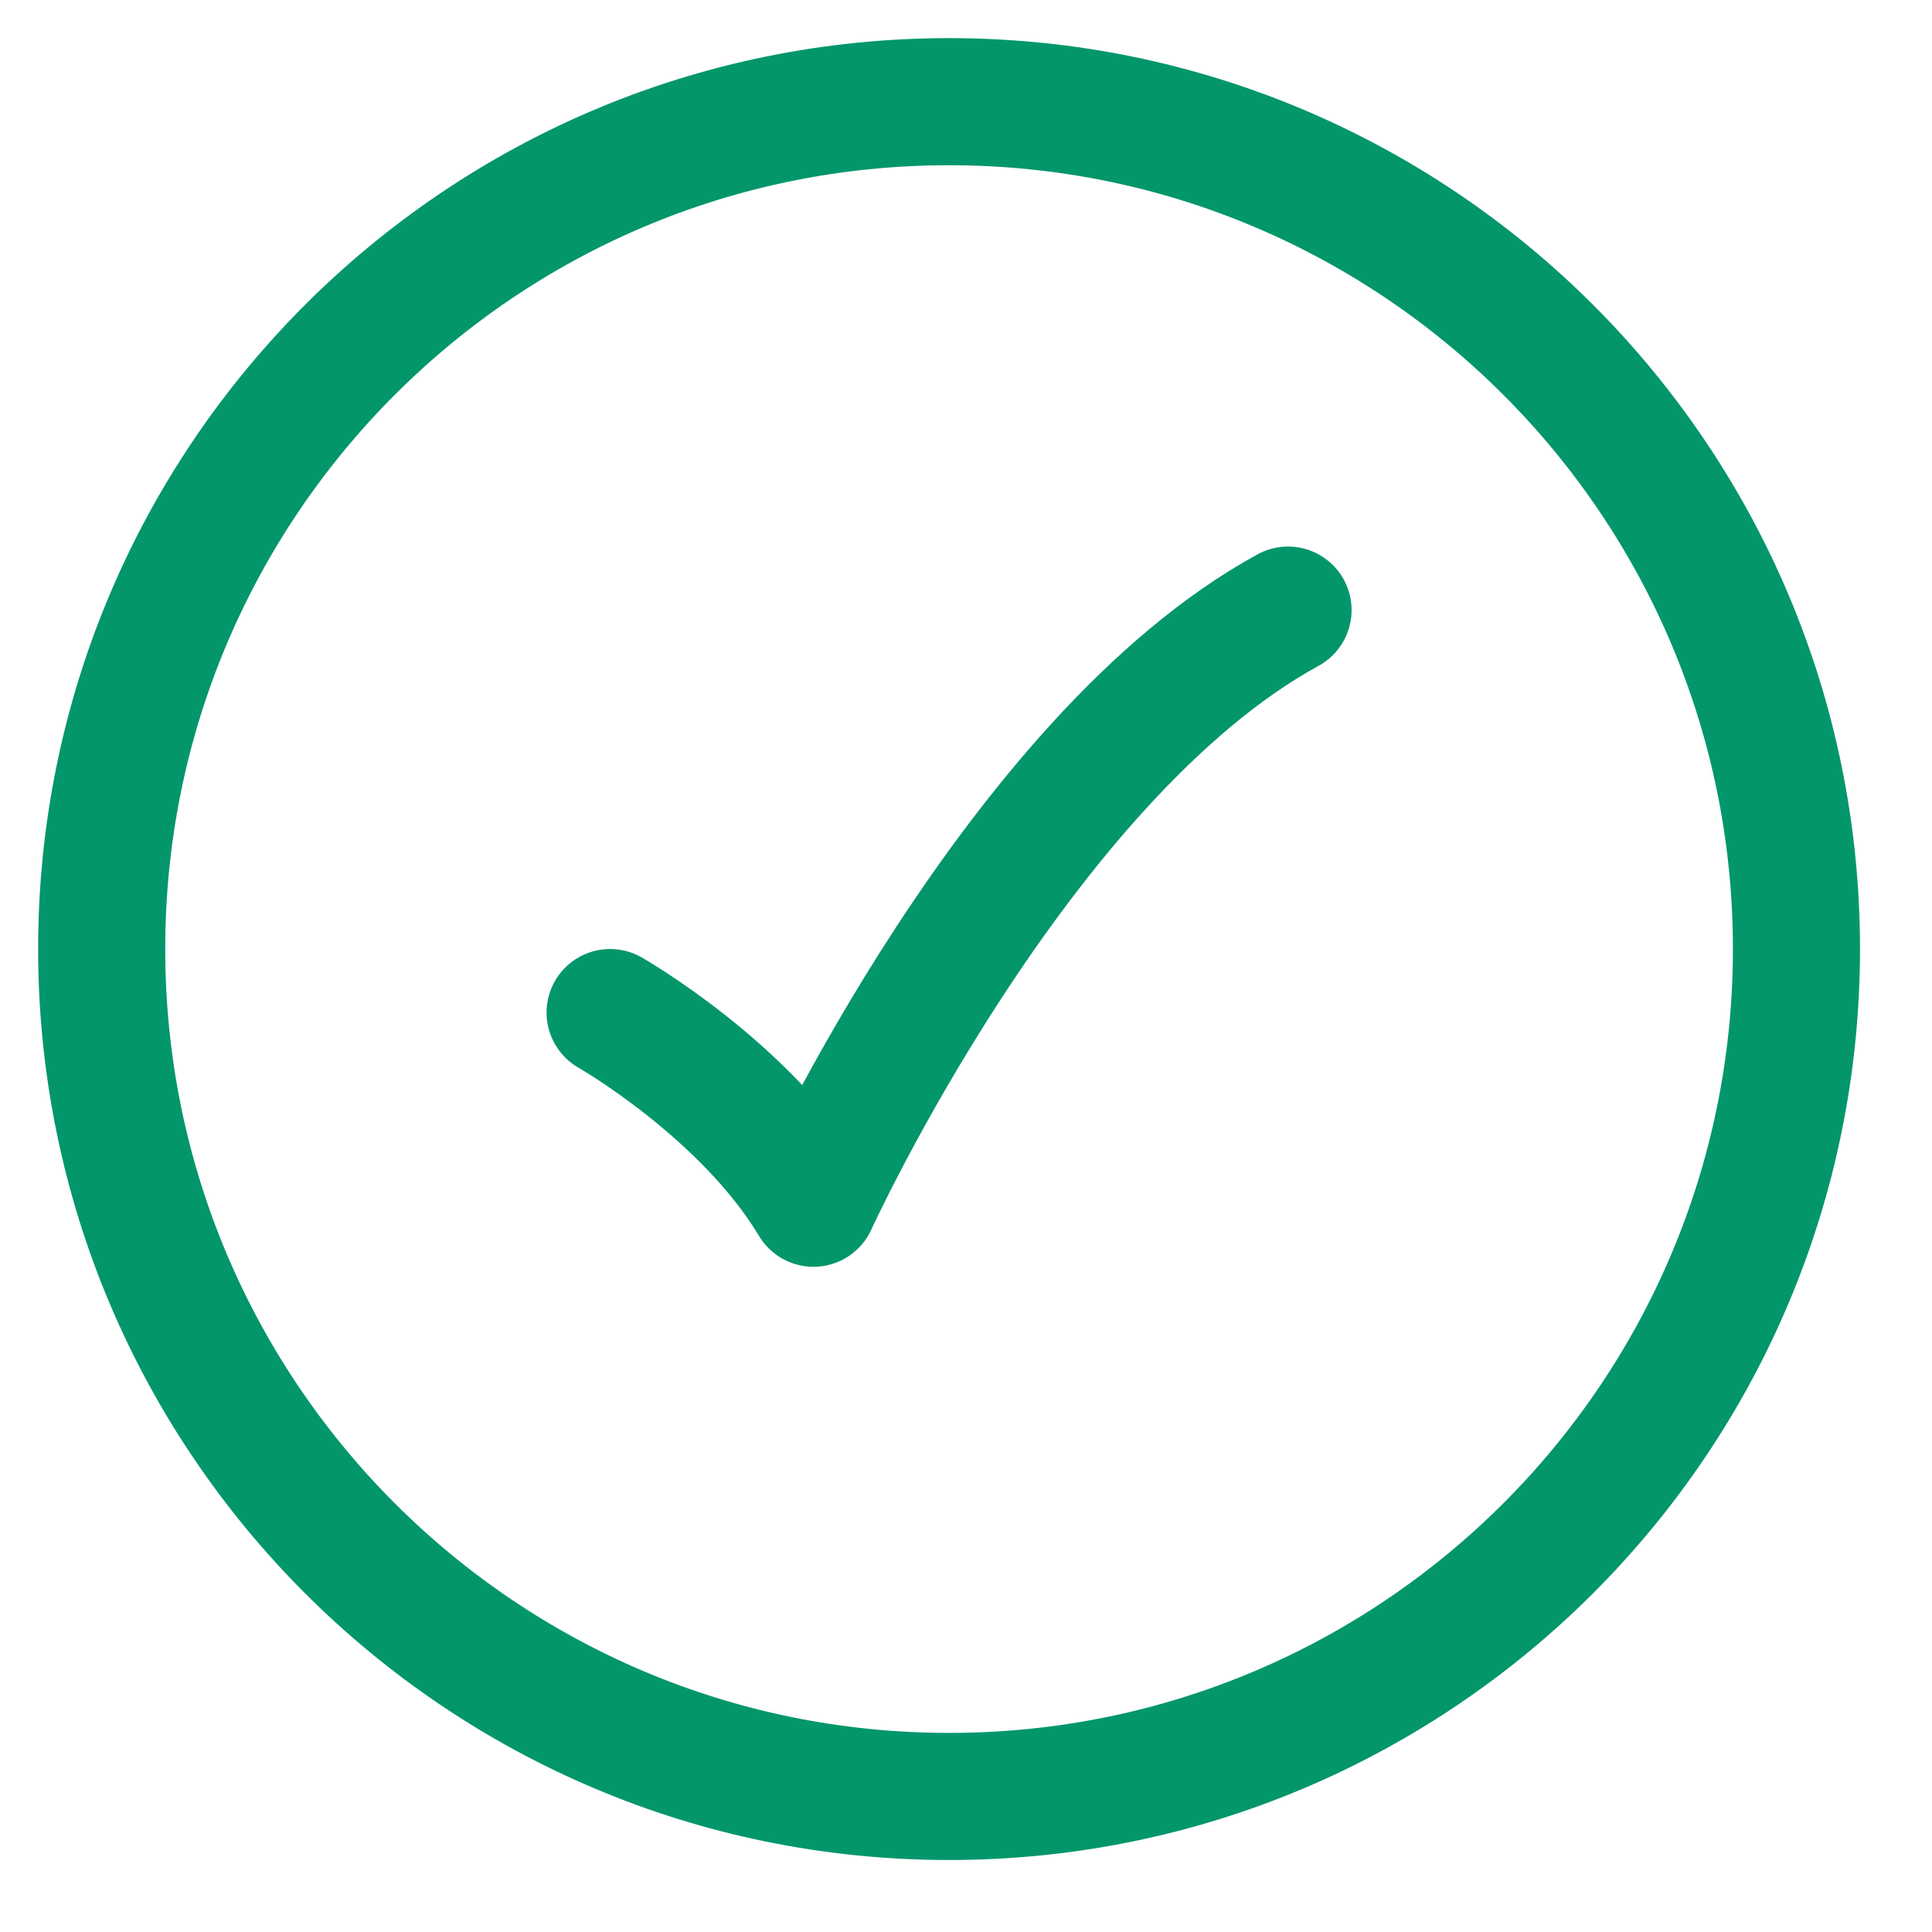 <?xml version="1.0" encoding="utf-8"?>
<svg xmlns="http://www.w3.org/2000/svg" fill="none" height="100%" overflow="visible" preserveAspectRatio="none" style="display: block;" viewBox="0 0 19 19" width="100%">
<g id="Group">
<path d="M17.667 9.333C17.667 4.731 13.936 1 9.333 1C4.731 1 1 4.731 1 9.333C1 13.936 4.731 17.667 9.333 17.667C13.936 17.667 17.667 13.936 17.667 9.333Z" id="Vector" stroke="#03966B" stroke-linecap="round" stroke-linejoin="round" stroke-width="1.25"/>
<path d="M6 9.958C6 9.958 7.333 10.718 8 11.833C8 11.833 10 7.458 12.667 6" id="Vector_2" stroke="#03966B" stroke-linecap="round" stroke-linejoin="round" stroke-width="1.25"/>
</g>
</svg>